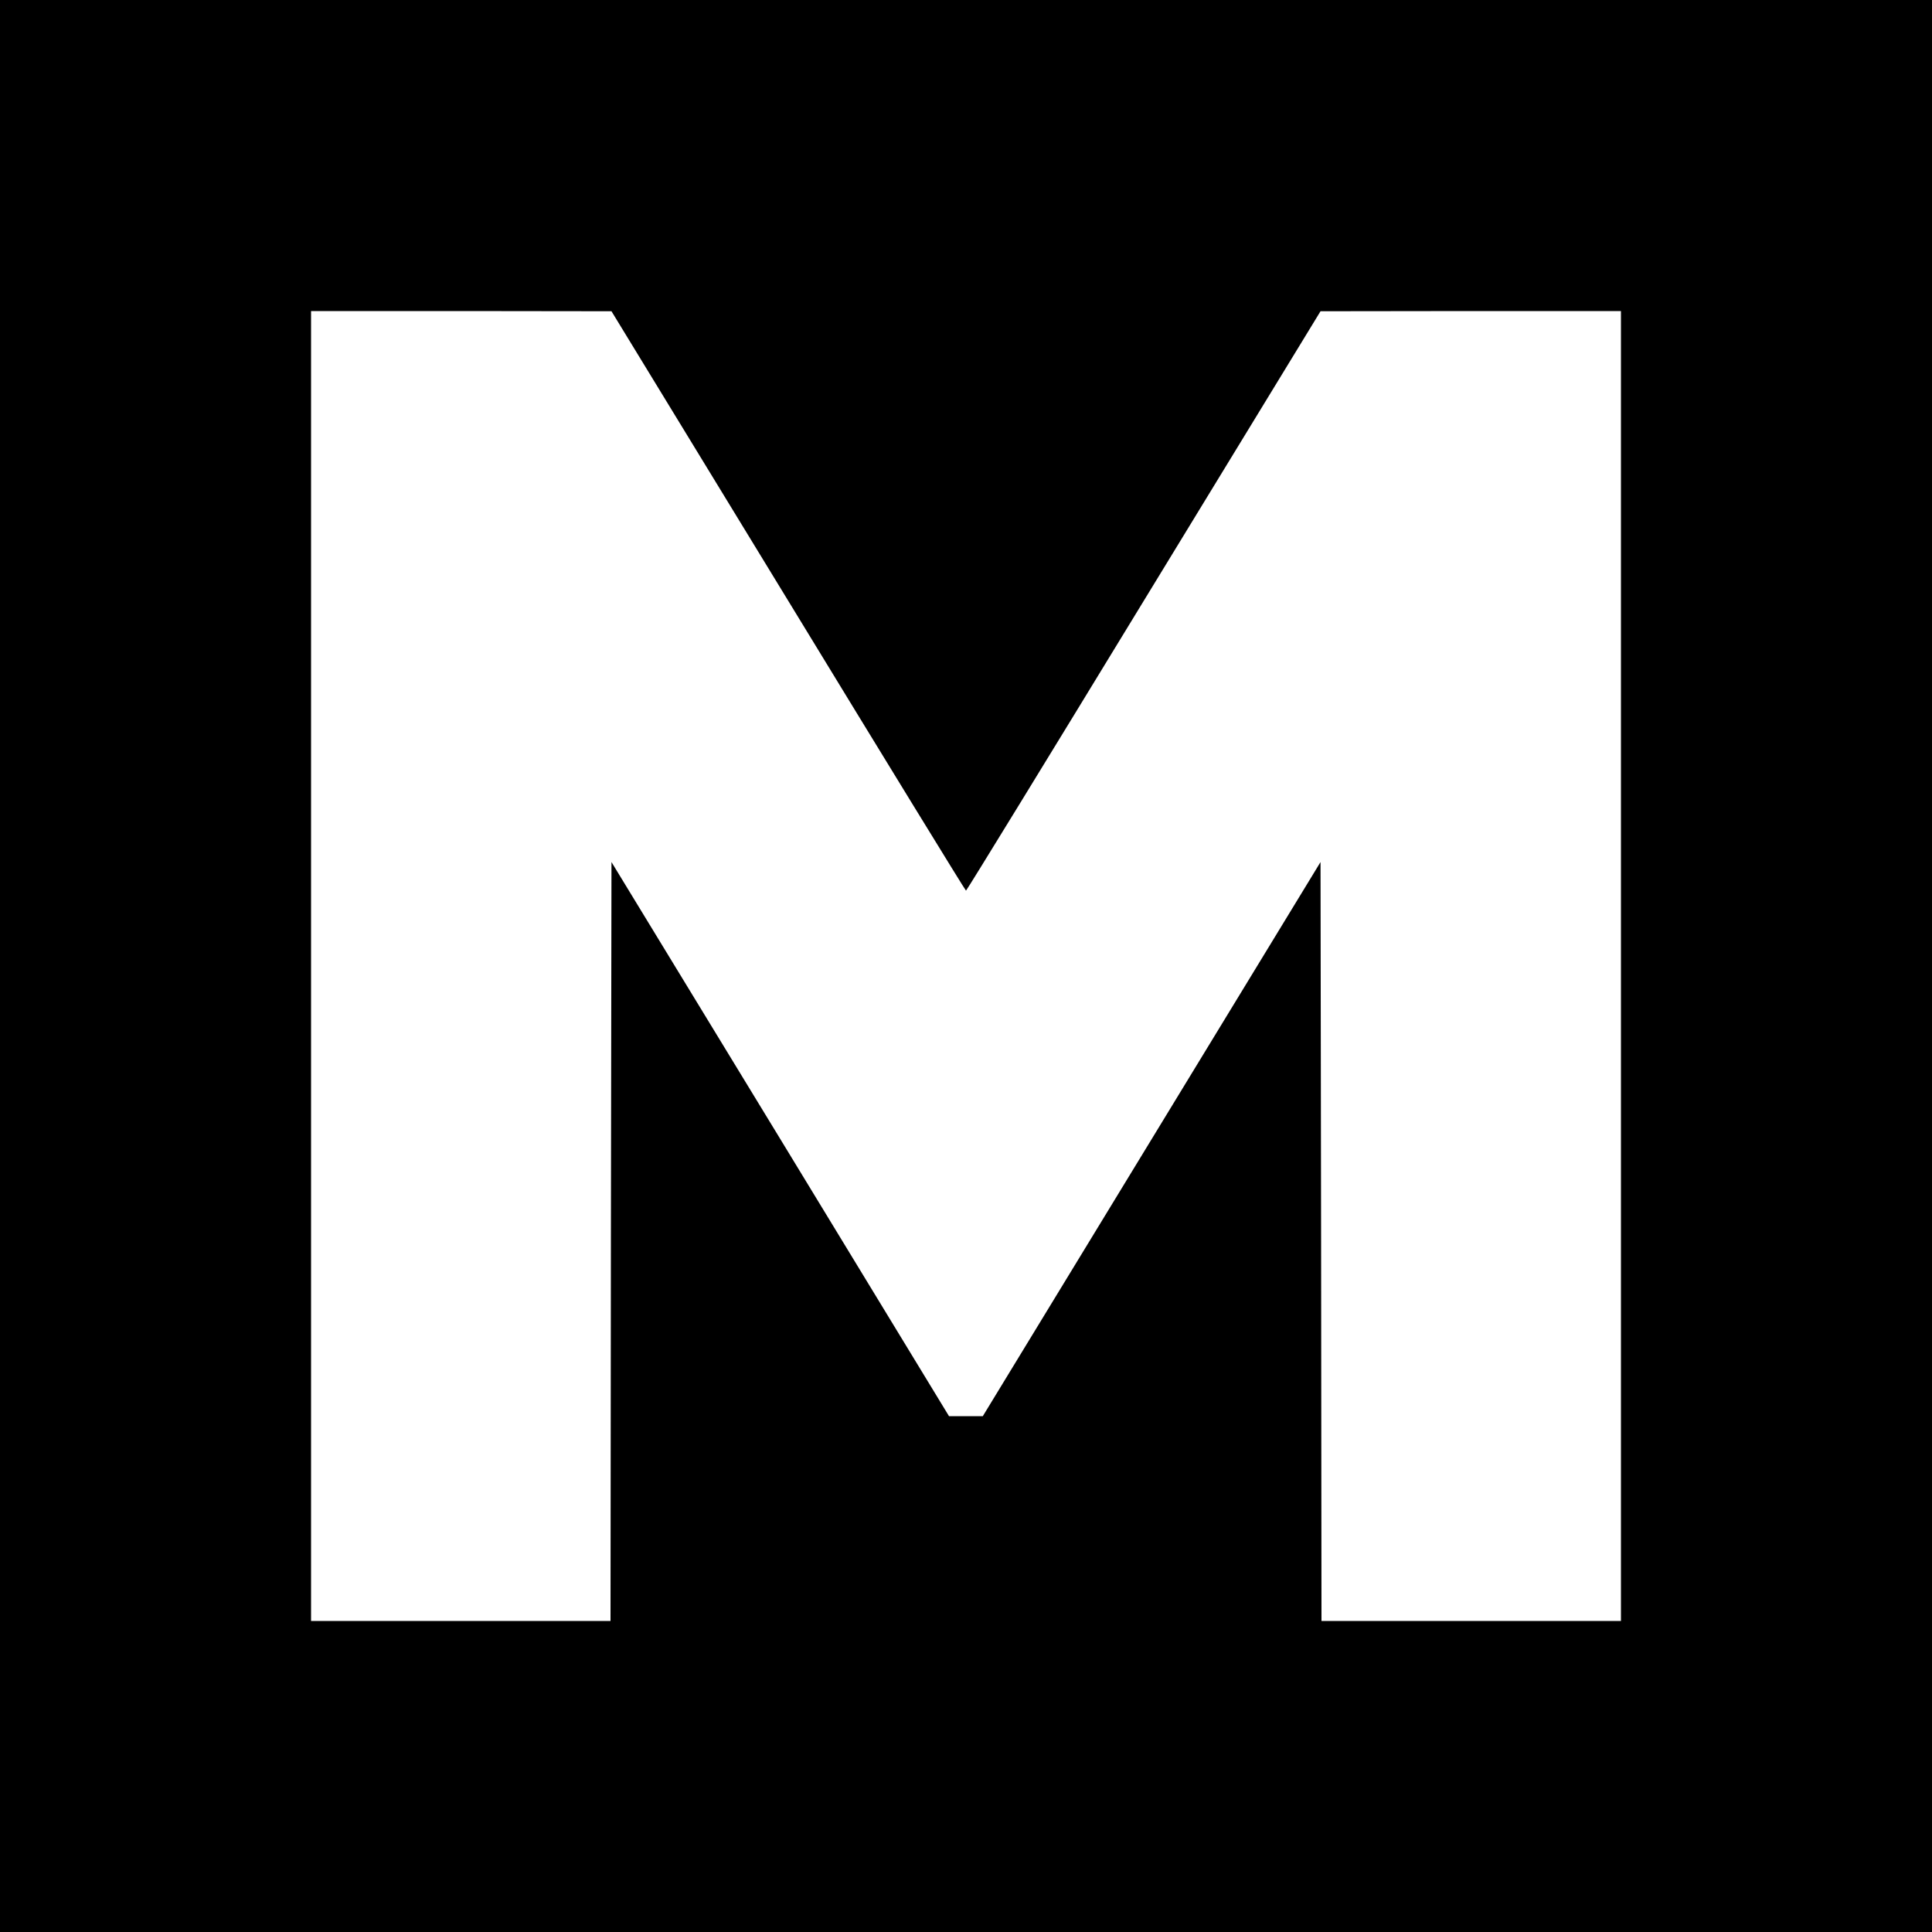 <?xml version="1.0" standalone="no"?>
<!DOCTYPE svg PUBLIC "-//W3C//DTD SVG 20010904//EN"
 "http://www.w3.org/TR/2001/REC-SVG-20010904/DTD/svg10.dtd">
<svg version="1.0" xmlns="http://www.w3.org/2000/svg"
 width="1000pt" height="1000pt" viewBox="0 0 1000 1000"
 preserveAspectRatio="xMidYMid meet">
<g transform="translate(0,1000) scale(0.1,-0.1)"
fill="#000000" stroke="none">
<path d="M0 5000 l0 -5000 5000 0 5000 0 0 5000 0 5000 -5000 0 -5000 0 0
-5000z m4080 1890 c503 -825 917 -1500 920 -1500 3 0 417 675 920 1500 l915
1499 778 1 777 0 0 -3390 0 -3390 -775 0 -775 0 -2 1964 -3 1964 -874 -1434
-874 -1434 -87 0 -88 0 -873 1434 -874 1434 -3 -1964 -2 -1964 -775 0 -775 0
0 3390 0 3390 778 0 777 -1 915 -1499z"/>
</g>
</svg>
